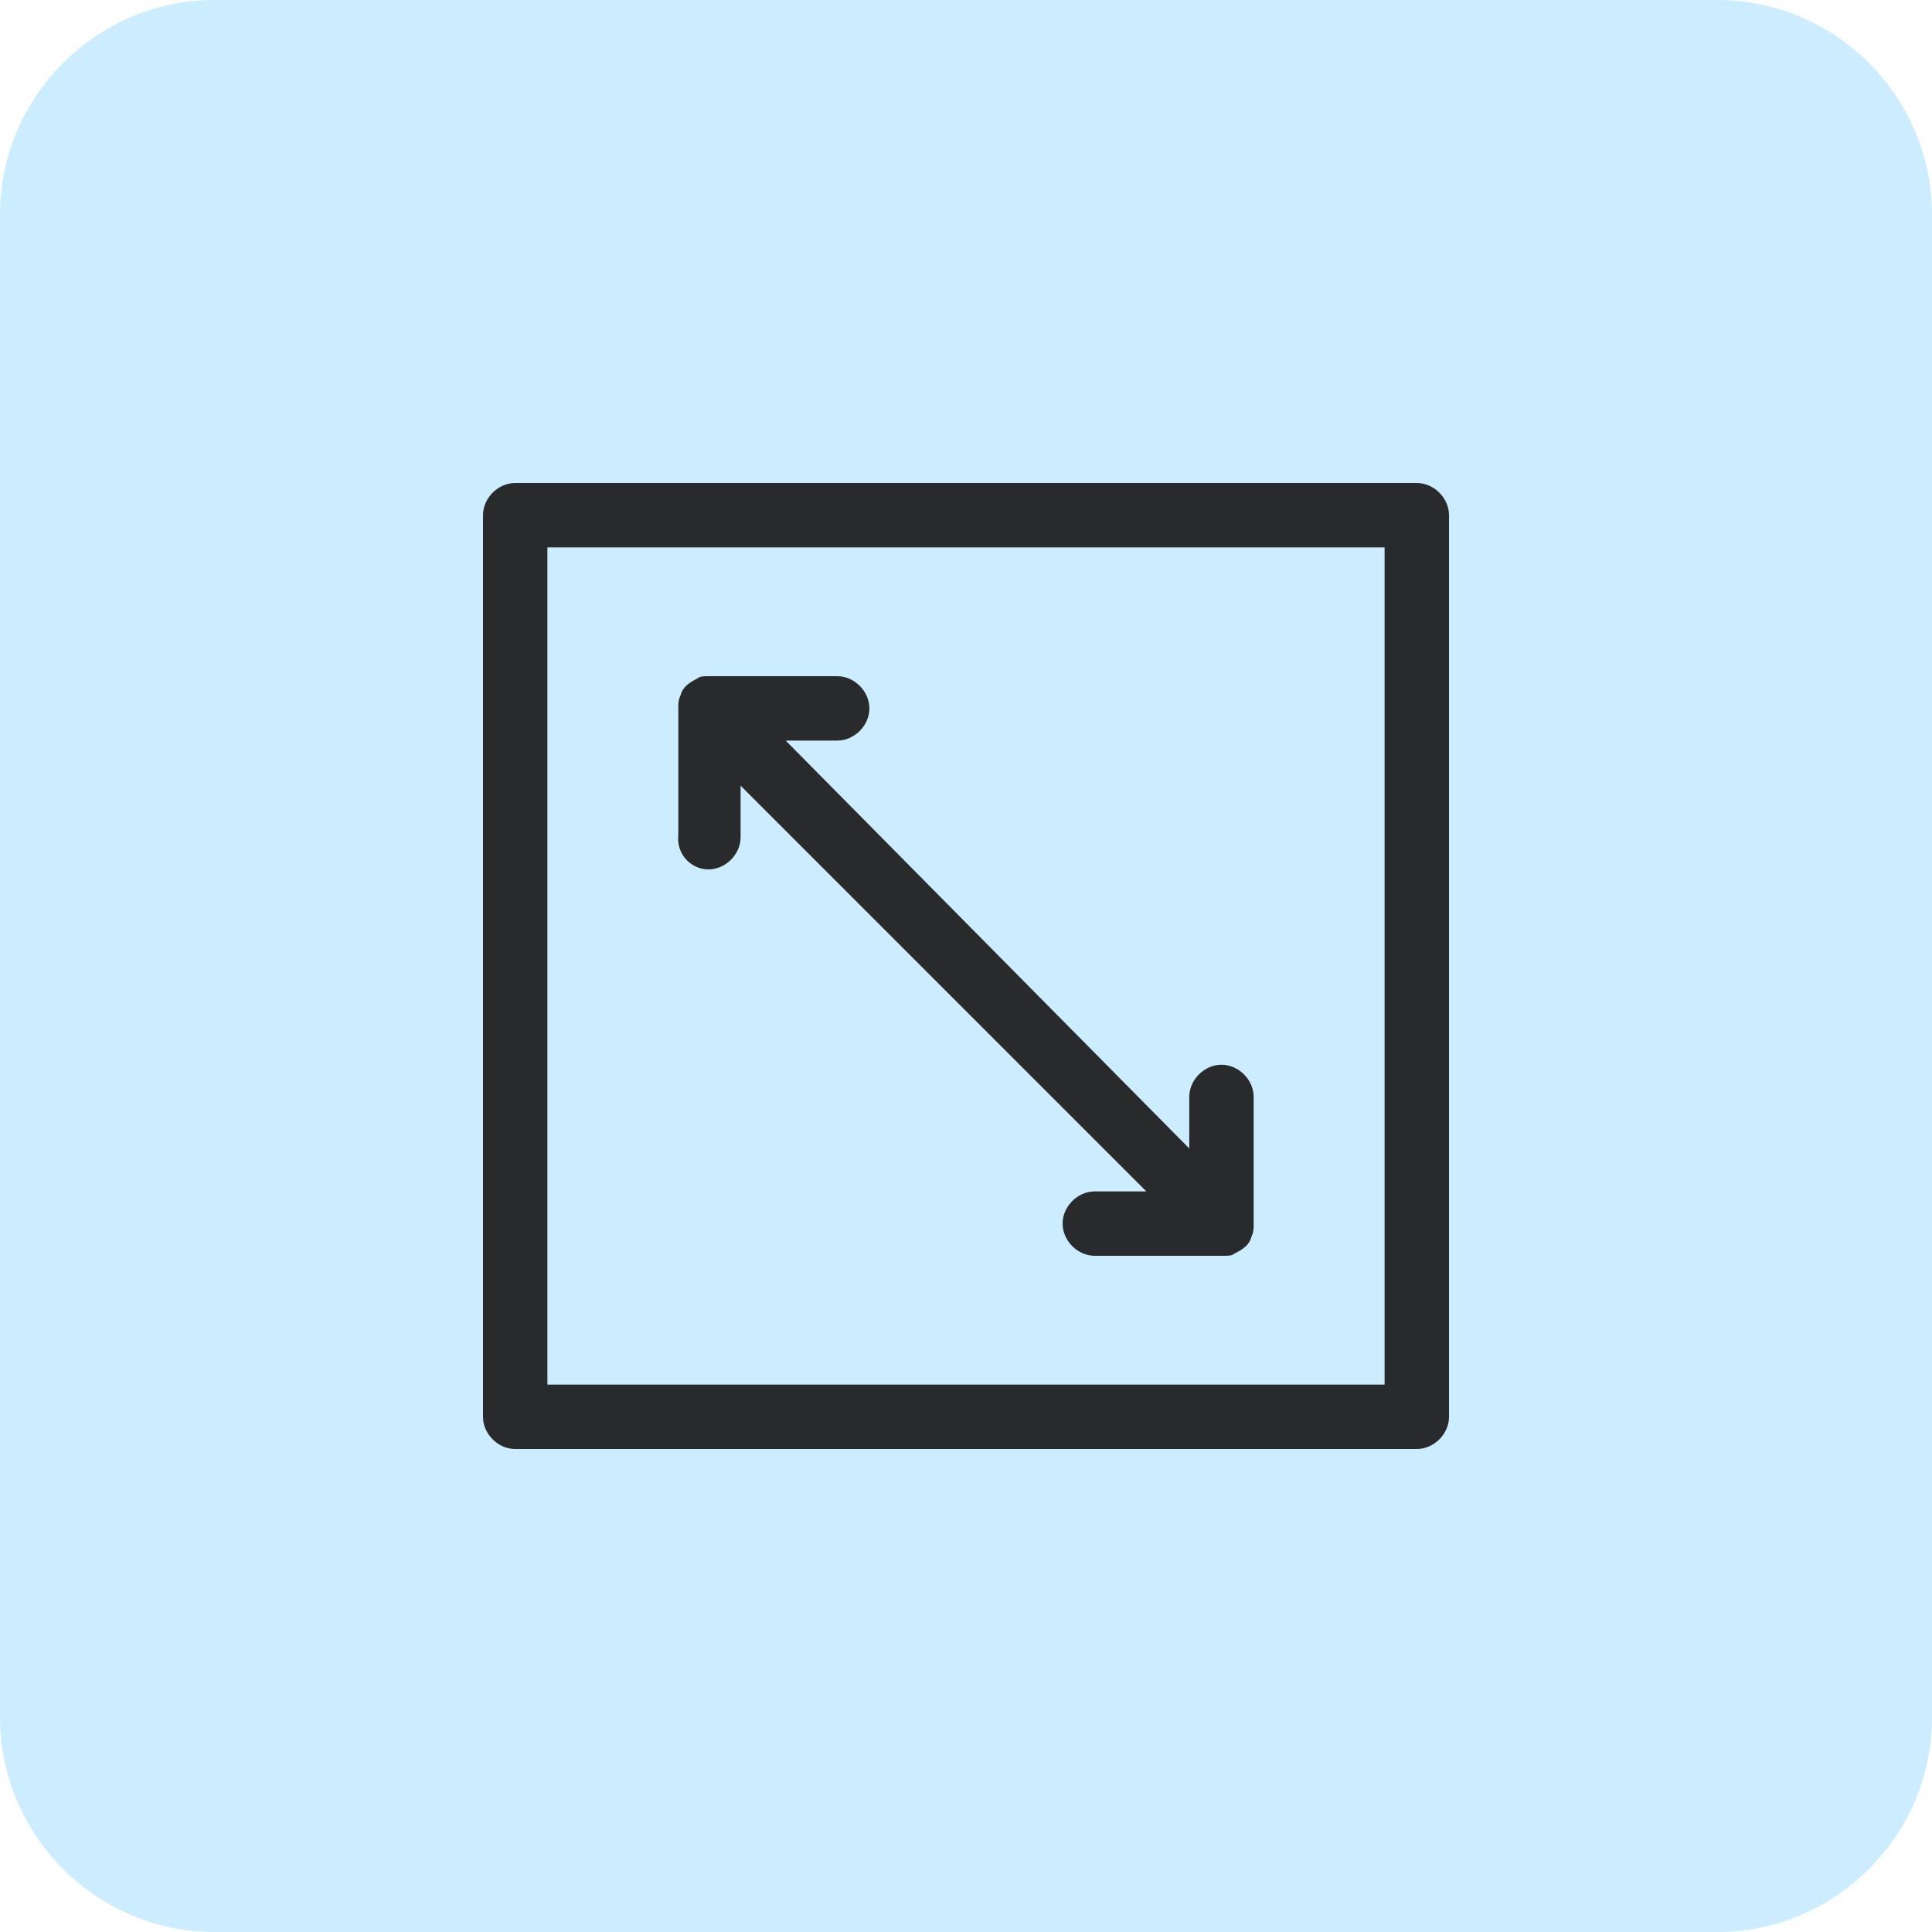 <svg version="1.1" id="Layer_1" xmlns="http://www.w3.org/2000/svg" x="0" y="0" viewBox="0 0 90 90" xml:space="preserve" width="90" height="90">
  <style>
    .st1{fill:#292a2b}
  </style>
  <path d="M10 0h70c5.5 0 10 4.5 10 10v70c0 5.5-4.5 10-10 10H10C4.5 90 0 85.5 0 80V10C0 4.5 4.5 0 10 0z" fill="#ccedff"/>
  <path class="st1" d="M66 22.5H24c-.8 0-1.5.7-1.5 1.5v42c0 .8.7 1.5 1.5 1.5h42c.8 0 1.5-.7 1.5-1.5V24c0-.8-.7-1.5-1.5-1.5zm-1.5 42h-39v-39h39v39z"/>
  <path class="st1" d="M33 40.5c.8 0 1.5-.7 1.5-1.5v-2.4l18.9 18.9H51c-.8 0-1.5.7-1.5 1.5s.7 1.5 1.5 1.5h6c.2 0 .4 0 .5-.1.4-.2.7-.4.8-.8.1-.2.1-.4.1-.5v-6c0-.8-.7-1.5-1.5-1.5s-1.5.7-1.5 1.5v2.4l-18.8-19H39c.8 0 1.5-.7 1.5-1.5s-.7-1.5-1.5-1.5h-6c-.2 0-.4 0-.5.1-.4.2-.7.4-.8.8-.1.2-.1.4-.1.5v6c-.1.9.6 1.6 1.4 1.6z"/>
</svg>